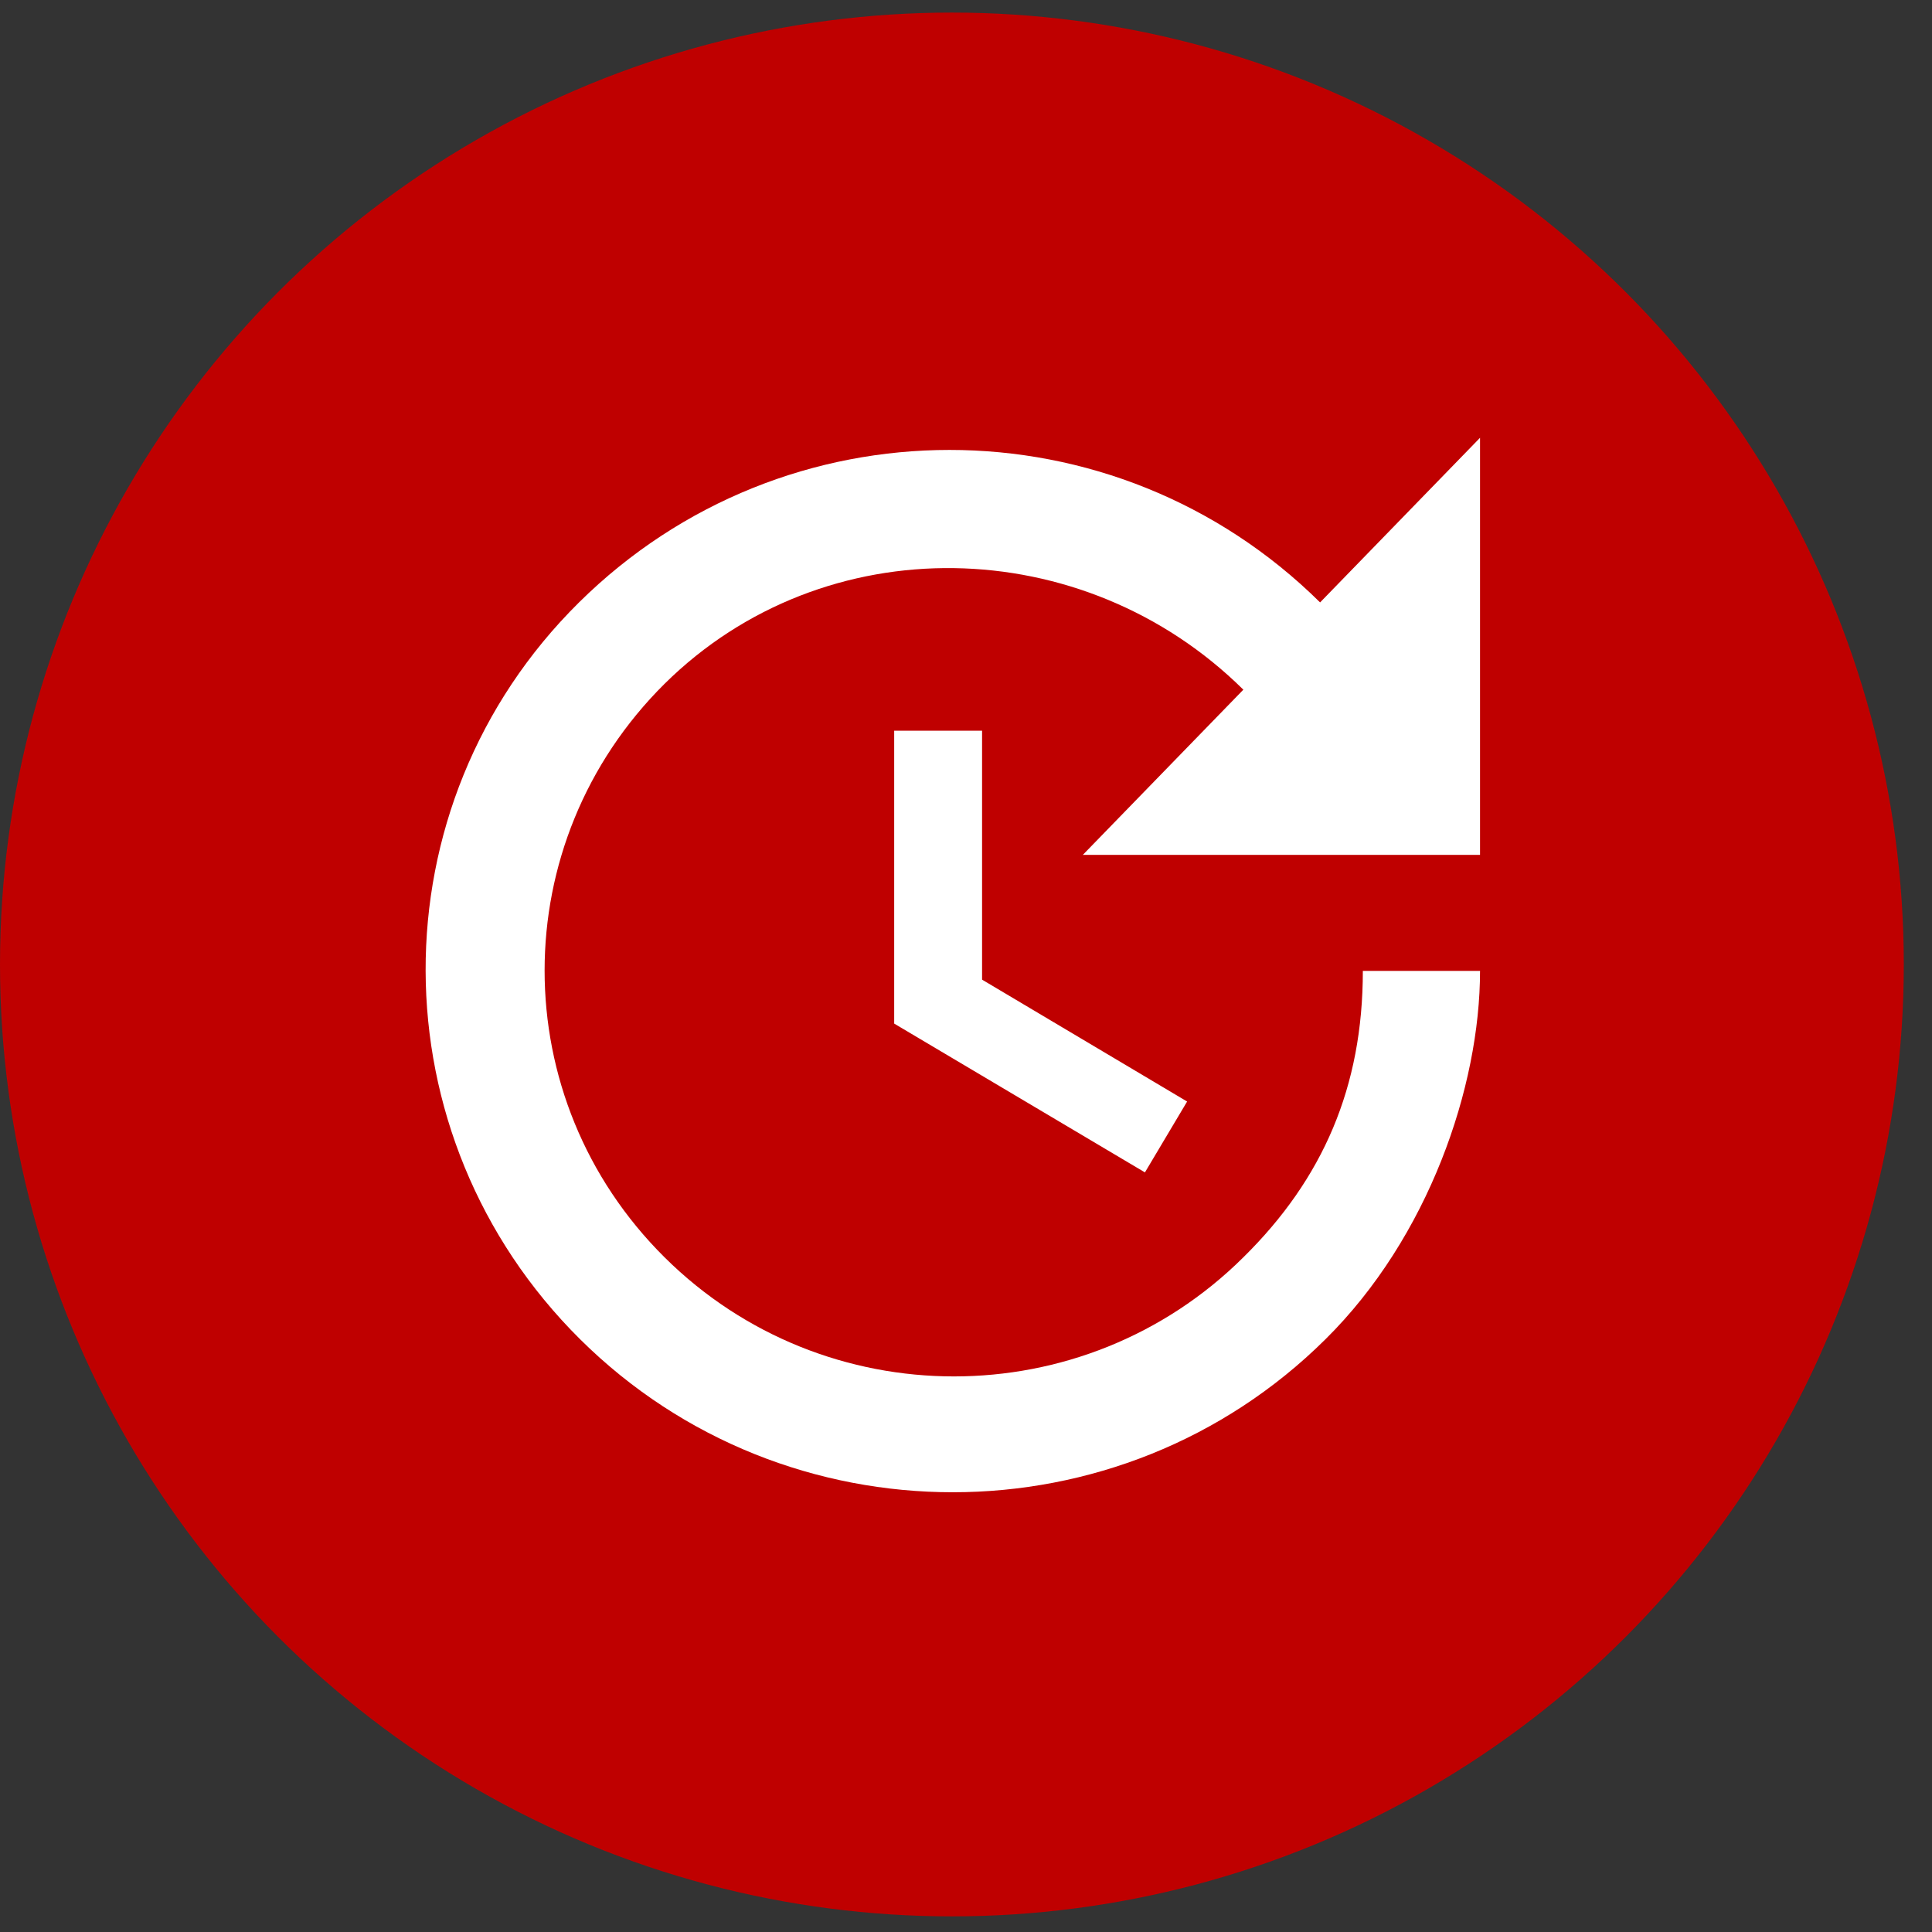 <svg width="47" height="47" viewBox="0 0 47 47" fill="none" xmlns="http://www.w3.org/2000/svg">
<rect x="0" y="0" width="47" height="47" fill="#333333" stroke="none"/>
<ellipse cx="23.157" cy="23.463" rx="23.157" ry="23.157" fill="#BF0000"/>
<path d="M36.005 20.797H26.342L30.247 16.778C26.357 12.93 20.058 12.788 16.167 16.635C12.276 20.497 12.276 26.725 16.167 30.587C20.058 34.45 26.357 34.45 30.247 30.587C32.185 28.678 33.154 26.44 33.154 23.619H36.005C36.005 26.44 34.751 30.103 32.242 32.583C27.24 37.542 19.117 37.542 14.115 32.583C9.127 27.637 9.084 19.6 14.086 14.655C19.088 9.709 27.112 9.709 32.114 14.655L36.005 10.65V20.797ZM23.891 17.776V23.832L28.879 26.797L27.853 28.521L21.753 24.901V17.776H23.891Z" fill="white"/>
</svg>
